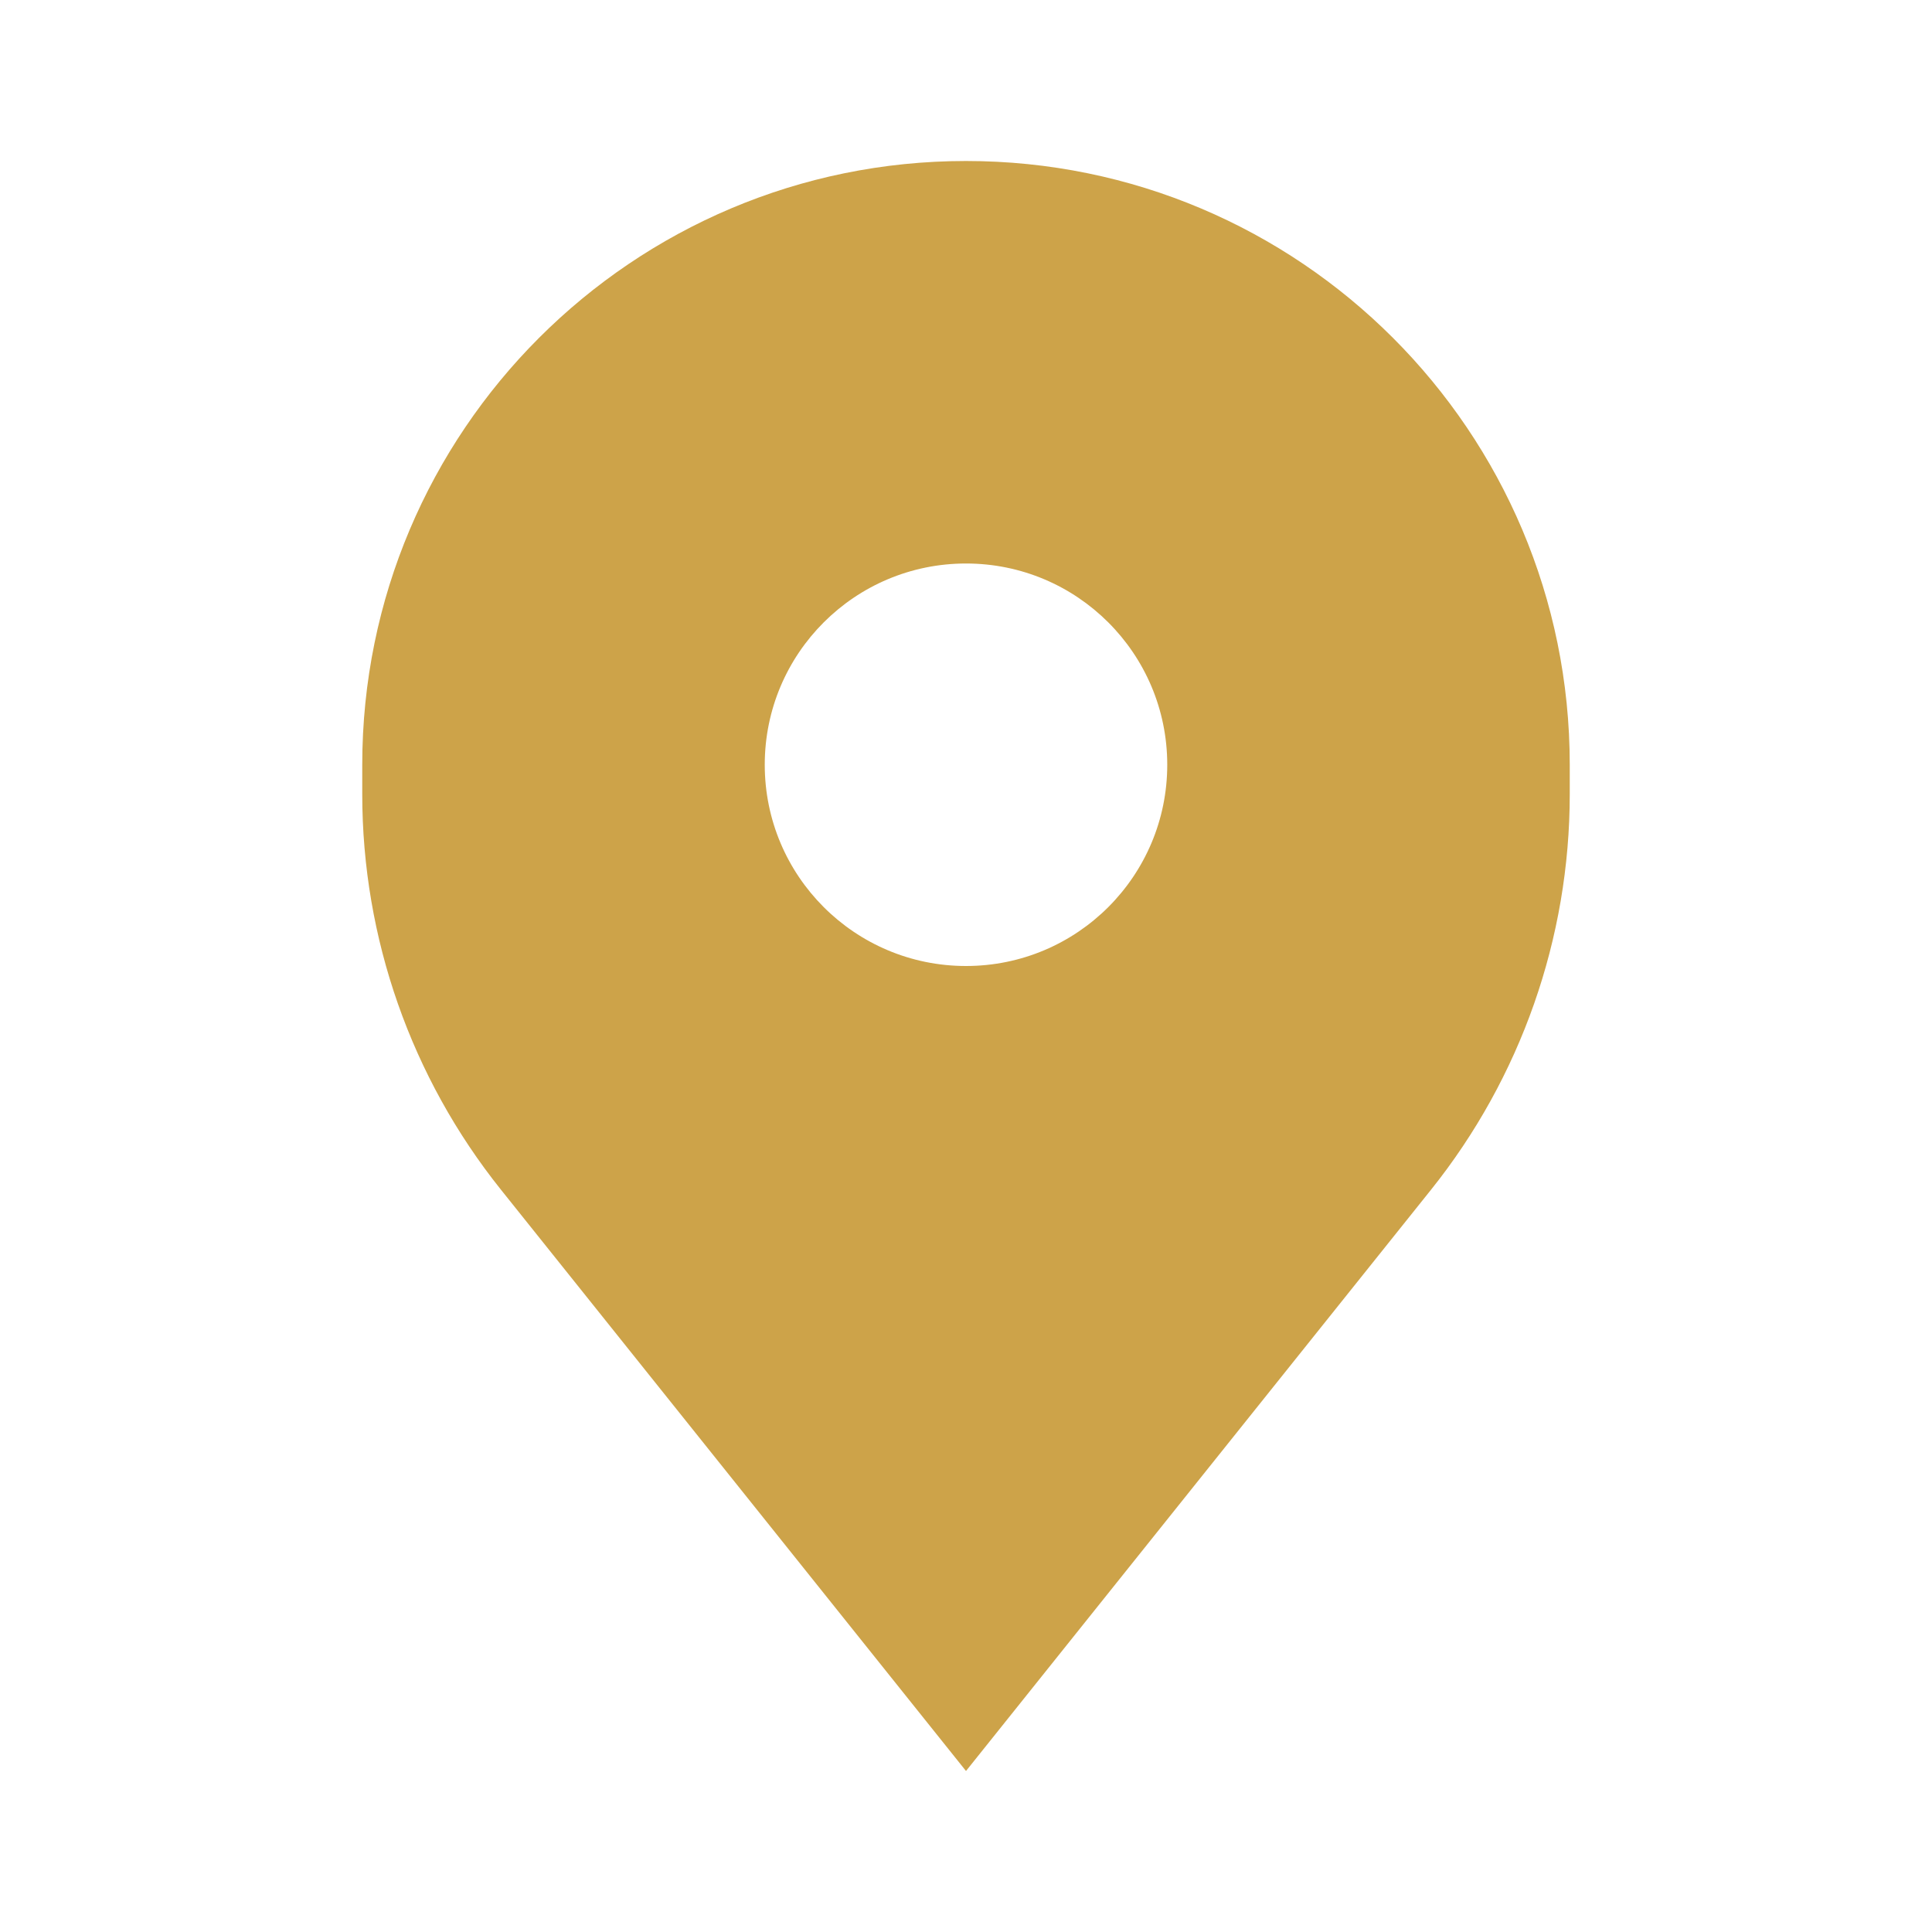 <!DOCTYPE svg PUBLIC "-//W3C//DTD SVG 1.1//EN" "http://www.w3.org/Graphics/SVG/1.1/DTD/svg11.dtd">
<!-- Uploaded to: SVG Repo, www.svgrepo.com, Transformed by: SVG Repo Mixer Tools -->
<svg width="110px" height="110px" viewBox="-1.6 -1.6 19.20 19.20" fill="none" xmlns="http://www.w3.org/2000/svg">
<g id="SVGRepo_bgCarrier" stroke-width="0"/>
<g id="SVGRepo_tracerCarrier" stroke-linecap="round" stroke-linejoin="round"/>
<g id="SVGRepo_iconCarrier"> <path fill-rule="evenodd" clip-rule="evenodd" d="M3.379 10.224L8 16L12.621 10.224C13.514 9.108 14 7.722 14 6.293V6C14 2.686 11.314 0 8 0C4.686 0 2 2.686 2 6V6.293C2 7.722 2.486 9.108 3.379 10.224ZM8 8C9.105 8 10 7.105 10 6C10 4.895 9.105 4 8 4C6.895 4 6 4.895 6 6C6 7.105 6.895 8 8 8Z" fill="#cda349"/> </g>
</svg>